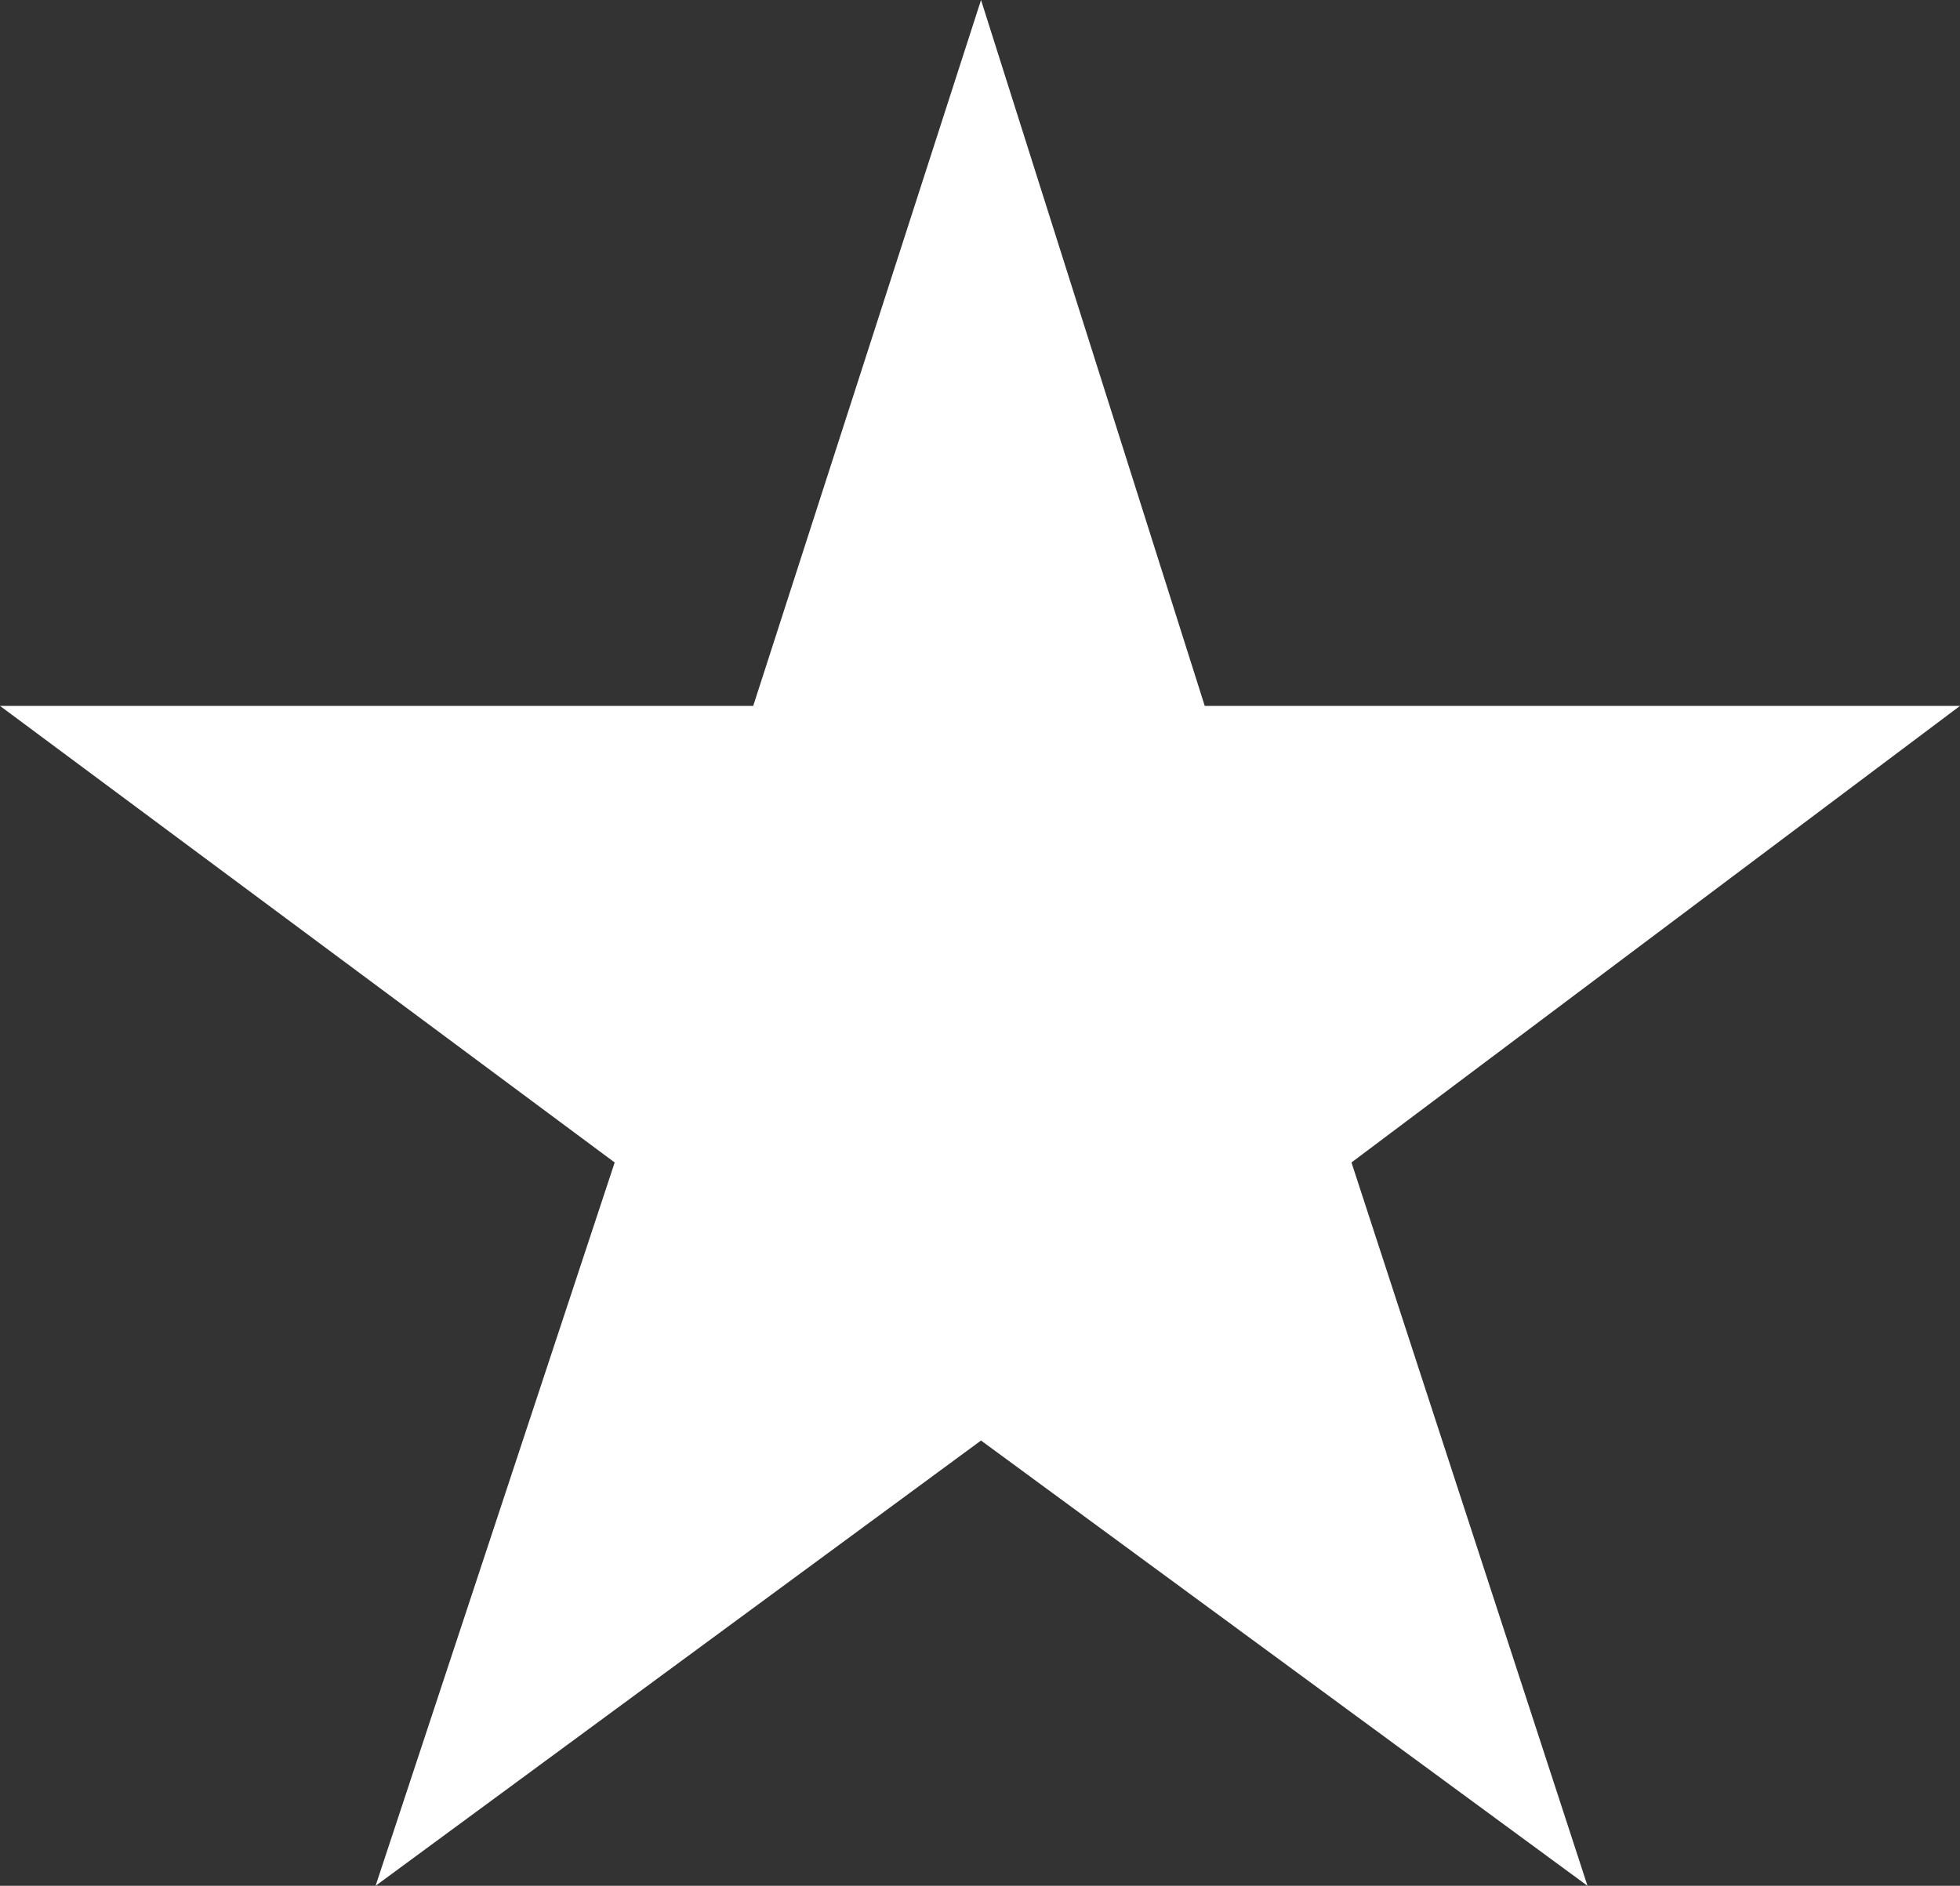 <?xml version="1.0" encoding="UTF-8"?>
<svg id="Layer_1" data-name="Layer 1" xmlns="http://www.w3.org/2000/svg" viewBox="0 0 19.1 18.38">
  <rect x="0" y="0" width="19.1" height="18.38" fill="#333333" stroke="none"/>
  <defs>
    <style>
      .cls-1 {
        fill: #fff;
        stroke-width: 0px;
      }
    </style>
  </defs>
  <polyline class="cls-1" points="11.74 6.88 19.1 6.88 13.17 11.33 15.47 18.38 9.56 14.04 3.66 18.38 5.99 11.33 0 6.88 7.34 6.88 9.56 0"/>
</svg>